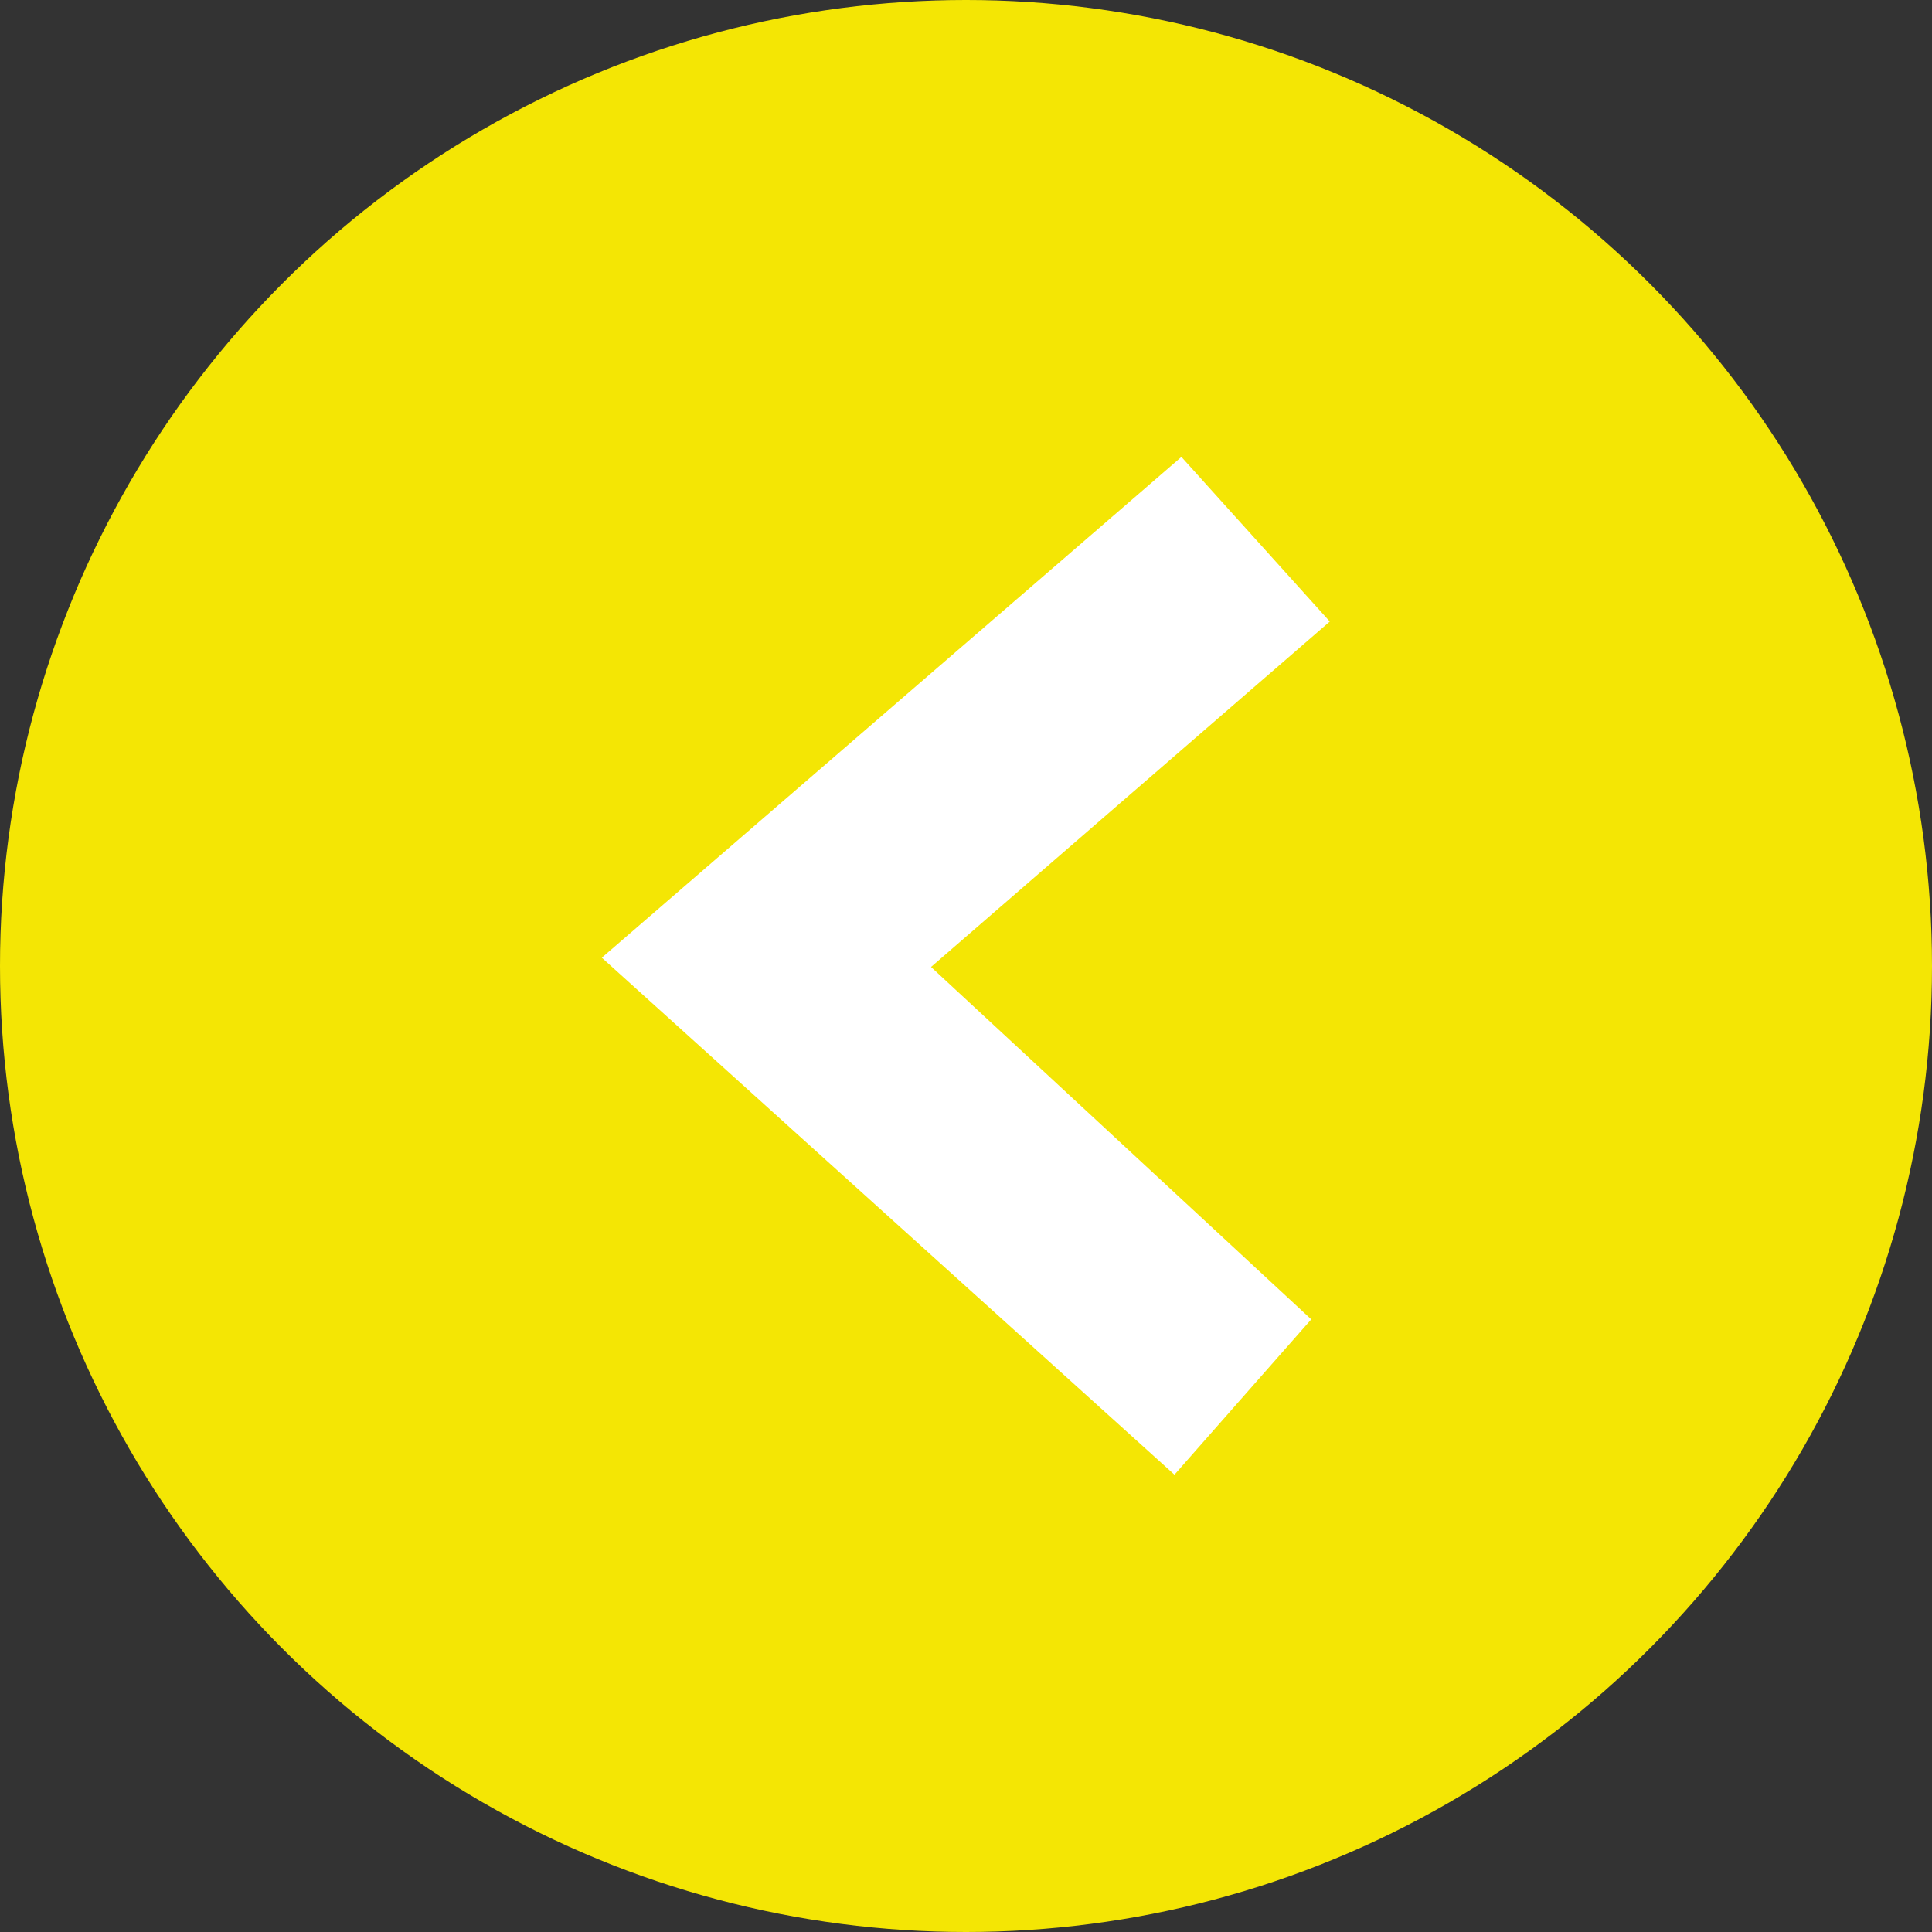 <?xml version="1.0" encoding="utf-8"?>
<svg viewBox="0 0 100 100" xmlns="http://www.w3.org/2000/svg" xmlns:bx="https://boxy-svg.com">
  <rect x="0" y="0" width="100" height="100" fill="#333333" stroke="none"/>
  <defs>
    <bx:guide x="50" y="50" angle="90"/>
  </defs>
  <circle cx="50" cy="50" r="50" style="fill: rgb(244, 230, 4);"/>
  <path d="M 38.83 76.33 L 68.83 50.41 L 39.19 23.65 L 32.11 31.69 L 51.79 49.93 L 31.15 67.81 L 38.83 76.33 Z" style="fill: rgb(255, 255, 255); white-space: pre;" transform="matrix(-1, 0, 0, -1, 99.98, 99.98)"/>
</svg>